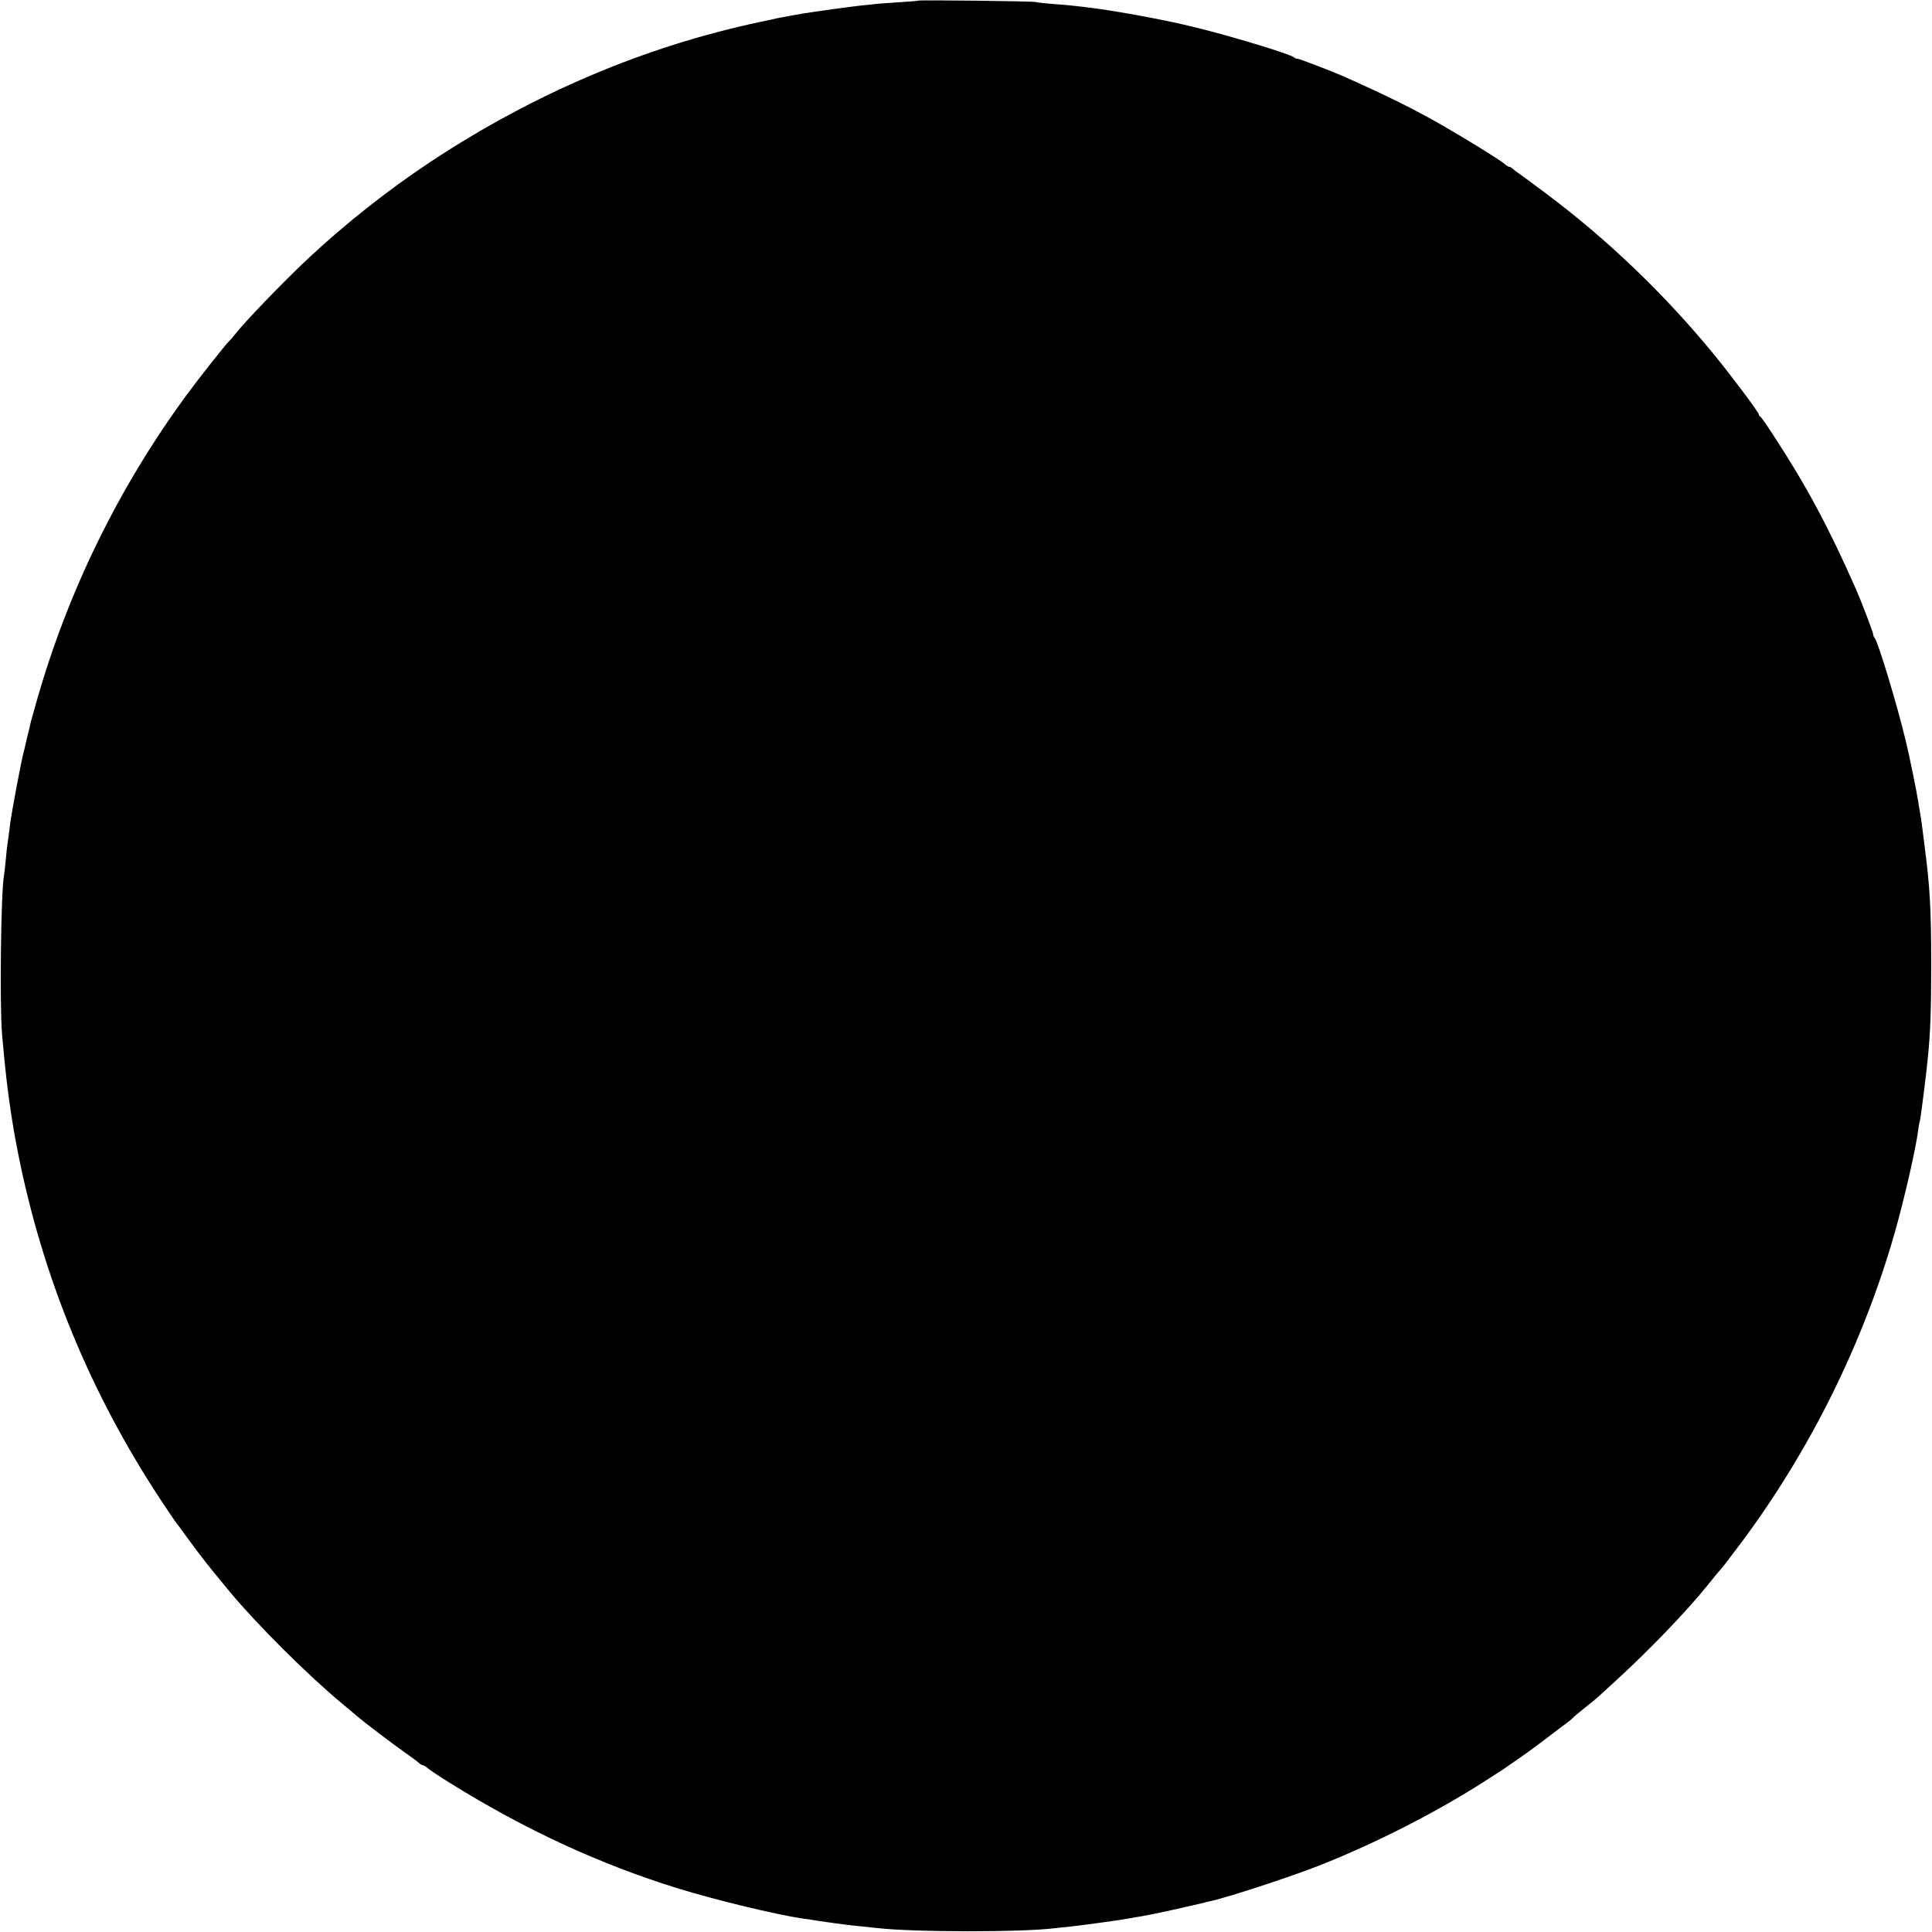 <?xml version="1.0" standalone="no"?>
<!DOCTYPE svg PUBLIC "-//W3C//DTD SVG 20010904//EN"
 "http://www.w3.org/TR/2001/REC-SVG-20010904/DTD/svg10.dtd">
<svg version="1.0" xmlns="http://www.w3.org/2000/svg"
 width="1216pt" height="1216pt" viewBox="0 0 1216 1216"
 preserveAspectRatio="xMidYMid meet">
<g transform="translate(0,1216) scale(0.1,-0.1)"
fill="#000000" stroke="none">
<path d="M5779 12156 c-2 -2 -56 -6 -119 -10 -63 -4 -126 -9 -140 -10 -14 -2
-56 -7 -95 -10 -65 -7 -303 -40 -370 -51 -16 -3 -55 -10 -85 -15 -30 -6 -64
-12 -75 -14 -11 -3 -63 -14 -115 -25 -723 -154 -1418 -449 -2065 -876 -271
-179 -547 -397 -784 -620 -155 -146 -392 -392 -453 -471 -12 -16 -28 -33 -34
-39 -20 -18 -185 -226 -268 -339 -427 -581 -749 -1237 -946 -1931 -17 -61 -33
-117 -35 -125 -2 -8 -8 -35 -14 -60 -7 -25 -14 -56 -17 -70 -3 -14 -11 -50
-19 -80 -15 -60 -71 -360 -80 -425 -2 -22 -9 -71 -14 -110 -6 -38 -13 -101
-16 -140 -4 -38 -8 -77 -10 -86 -19 -100 -28 -810 -12 -999 18 -209 34 -350
57 -500 7 -41 14 -86 16 -100 2 -14 15 -83 29 -155 155 -777 453 -1501 893
-2170 47 -71 90 -134 94 -140 5 -5 43 -57 85 -115 74 -101 124 -165 202 -259
20 -24 47 -57 61 -74 166 -200 490 -523 705 -701 39 -32 81 -68 95 -80 41 -35
229 -178 305 -231 39 -27 76 -55 83 -62 7 -7 18 -13 23 -13 5 0 18 -8 29 -17
10 -10 74 -53 142 -95 473 -294 937 -509 1436 -664 234 -72 618 -165 782 -189
14 -1 59 -8 100 -15 41 -6 89 -13 105 -15 17 -2 48 -6 70 -9 22 -3 67 -8 100
-11 33 -4 76 -8 95 -10 231 -27 916 -27 1120 -1 14 2 57 6 95 10 68 7 324 42
375 52 14 3 48 9 75 13 67 12 185 37 270 57 39 9 78 17 88 20 10 2 27 6 37 9
10 3 27 7 37 9 95 19 503 152 683 223 356 140 743 338 1045 532 39 25 78 50
87 56 16 9 40 26 183 126 28 20 88 65 134 100 46 35 97 74 114 86 17 12 33 26
36 30 3 5 38 34 77 65 39 31 77 62 85 70 8 7 61 56 118 108 198 181 440 432
568 592 32 40 65 80 73 89 22 24 36 42 139 179 432 579 767 1253 966 1950 61
214 134 533 149 653 2 20 7 44 10 54 5 17 40 291 50 398 16 155 21 302 21 580
0 352 -8 492 -41 745 -17 138 -22 174 -30 220 -4 19 -8 49 -11 65 -10 67 -55
287 -79 385 -54 225 -174 622 -195 645 -5 5 -9 15 -9 22 0 12 -75 209 -110
288 -175 395 -308 643 -518 965 -41 63 -78 117 -83 118 -5 2 -9 8 -9 14 0 12
-169 238 -275 368 -310 380 -672 728 -1060 1019 -71 54 -146 108 -165 122 -19
13 -41 29 -48 36 -7 7 -18 13 -23 13 -5 0 -18 8 -29 18 -24 22 -232 151 -385
239 -190 109 -346 186 -630 313 -78 34 -276 110 -288 110 -7 0 -17 4 -23 9
-22 21 -419 141 -646 195 -194 47 -512 104 -673 122 -27 3 -63 7 -80 9 -16 2
-70 7 -120 10 -49 4 -97 9 -105 12 -16 6 -735 14 -741 9z"/>
</g>
</svg>
